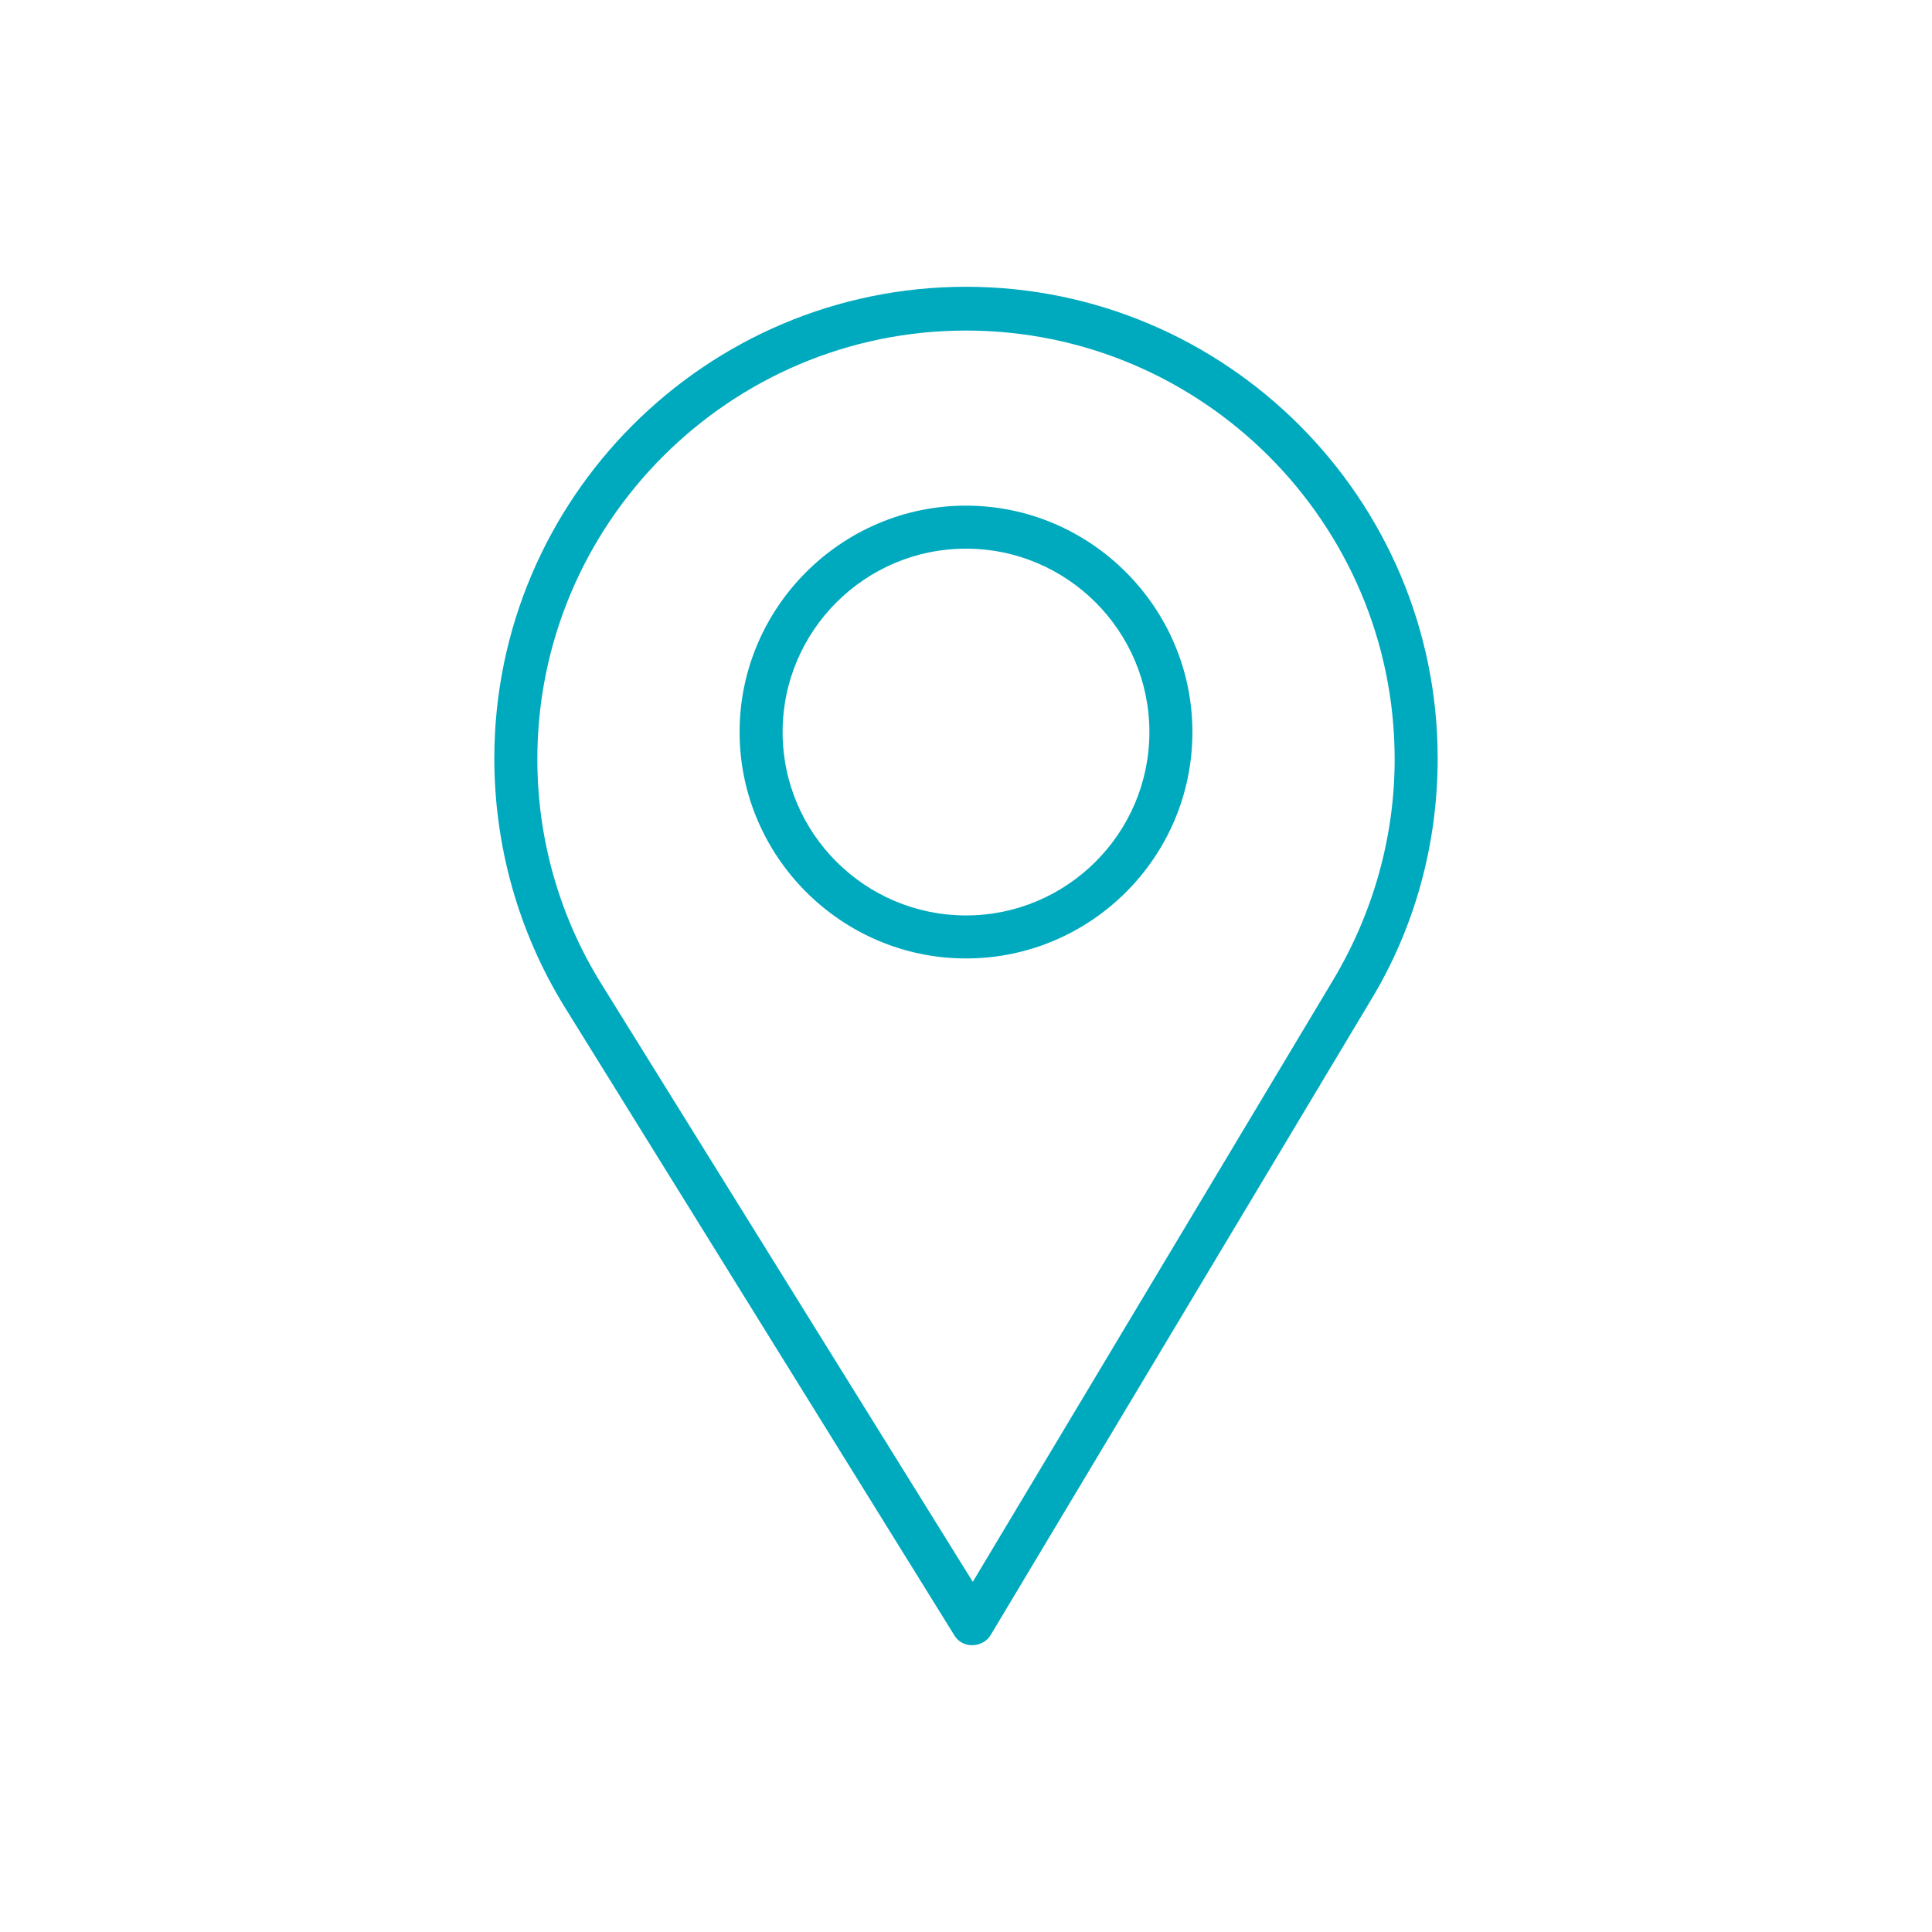 <?xml version="1.0" encoding="utf-8"?>
<!-- Generator: Adobe Illustrator 22.1.0, SVG Export Plug-In . SVG Version: 6.00 Build 0)  -->
<svg version="1.1" id="Layer_1" xmlns="http://www.w3.org/2000/svg" xmlns:xlink="http://www.w3.org/1999/xlink" x="0px" y="0px"
	 viewBox="0 0 256 256" style="enable-background:new 0 0 256 256;" xml:space="preserve">
<style type="text/css">
	.st0{fill:#00AABE;}
</style>
<g>
	<path class="st0" d="M190.5,100.5c0-34.5-28.1-62.5-62.5-62.5c-34.5,0-62.5,28.1-62.5,62.5c0,11.6,3.2,23,9.3,32.9l51.6,83.2
		c0.5,0.9,1.4,1.4,2.4,1.4c1,0,2-0.5,2.5-1.4l50.3-84C187.5,122.9,190.5,111.8,190.5,100.5 M176.8,129.6l-47.9,80l-49.2-79.2
		c-5.6-9-8.5-19.3-8.5-29.8c0-31.3,25.5-56.8,56.8-56.8c31.3,0,56.8,25.5,56.8,56.8C184.8,110.8,182,120.8,176.8,129.6L176.8,129.6z
		"/>
	<path class="st0" d="M158,97c0-16.5-13.5-30-30-30c-16.5,0-30,13.5-30,30s13.5,30,30,30C144.5,127,158,113.6,158,97 M128,121.3
		c-13.4,0-24.3-10.9-24.3-24.3s10.9-24.3,24.3-24.3c13.4,0,24.3,10.9,24.3,24.3S141.4,121.3,128,121.3"/>
</g>
</svg>
